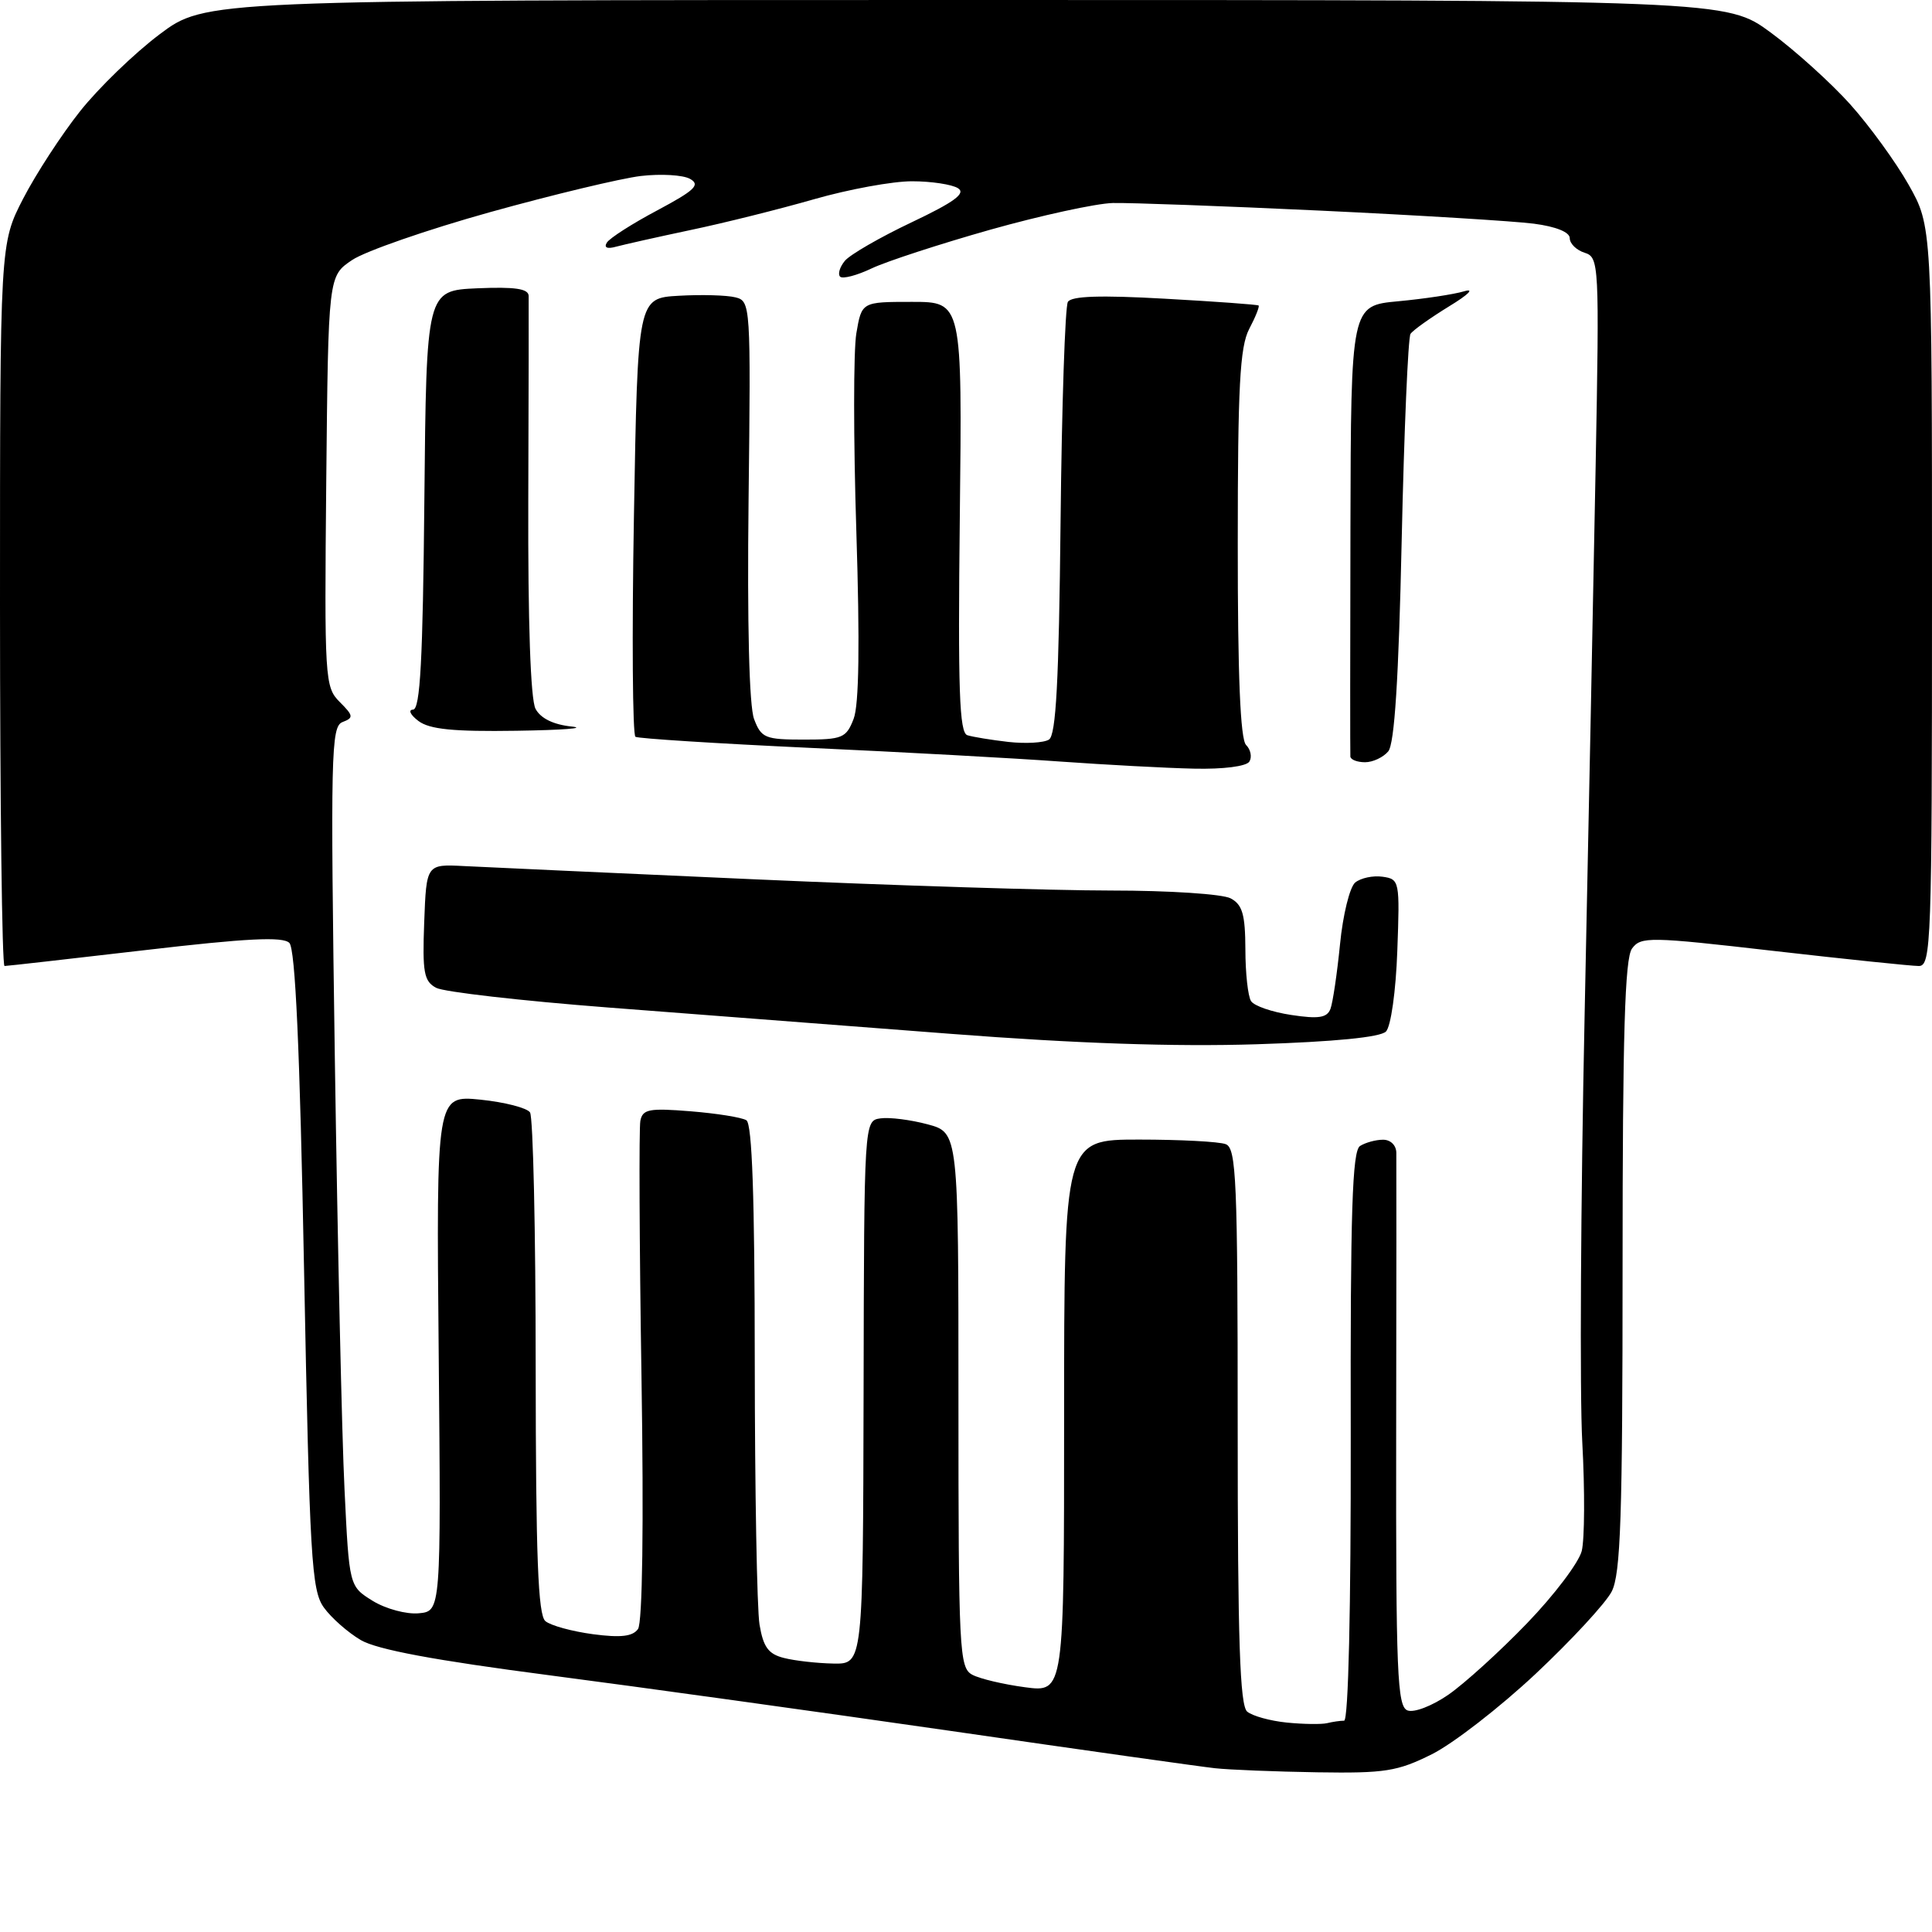 <?xml version="1.0" encoding="UTF-8" standalone="no"?>
<!-- Filename: 40071322d57d4a3d7416c863a393072798ea60646760c6fdb0748494ff63e877.svg -->
<!-- Created with https://svgstud.io -->
<svg
  version="1.1"
  xmlns="http://www.w3.org/2000/svg"
  xmlns:xlink="http://www.w3.org/1999/xlink"
  xmlns:svg="http://www.w3.org/2000/svg"
  xmlns:rdf="http://www.w3.org/1999/02/22-rdf-syntax-ns#"
  xmlns:cc="http://creativecommons.org/ns#"
  xmlns:dc="http://purl.org/dc/elements/1.1/"
  viewBox="0 0 256 256"
  width="256"
  height="256"
  role="img"
  aria-labelledby="titleID descID"
>
  <title id="titleID">box in 3D</title>
  <desc id="descID">AI-generated SVG illustration: box in 3D, created on https://svgstud.io</desc>

  <rect width="100%" height="100%" fill="white" />


  <path stroke="none" fill="black" fill-rule="evenodd" d="M174.55,234.84C169.02,234.75 162.93,234.51 161.00,234.30C159.07,234.09 143.32,231.87 126.00,229.36C108.67,226.86 84.69,223.53 72.71,221.97C57.58,220.00 49.97,218.58 47.81,217.32C46.11,216.32 43.90,214.38 42.91,213.00C41.28,210.73 41.03,206.56 40.29,168.29C39.73,138.93 39.13,125.73 38.34,124.94C37.48,124.08 32.70,124.32 19.19,125.90C9.29,127.05 0.93,128.00 0.60,128.00C0.27,128.00 -0.00,106.46 -0.00,80.14C-0.00,32.28 -0.00,32.28 3.07,26.32C4.76,23.05 8.15,17.84 10.61,14.74C13.06,11.65 17.80,7.07 21.13,4.56C27.20,0.00 27.20,0.00 127.99,0.00C228.78,0.00 228.78,0.00 234.64,4.32C237.86,6.69 242.60,10.97 245.16,13.82C247.72,16.68 251.21,21.48 252.91,24.49C256.00,29.97 256.00,29.97 256.00,78.98C256.00,125.01 255.89,128.00 254.25,128.00C253.29,128.00 244.62,127.10 235.00,126.00C218.57,124.11 217.42,124.09 216.25,125.69C215.30,126.98 215.00,137.03 215.00,167.74C215.00,201.03 214.75,208.59 213.55,210.90C212.75,212.44 208.21,217.35 203.46,221.81C198.71,226.26 192.53,231.05 189.72,232.45C185.17,234.72 183.51,234.98 174.55,234.84zM175.83,228.33C176.56,228.15 177.59,228.00 178.10,228.00C178.67,228.00 179.01,213.17 178.98,190.34C178.92,160.55 179.18,152.50 180.21,151.85C180.92,151.40 182.29,151.02 183.25,151.02C184.25,151.01 185.01,151.75 185.02,152.75C185.04,153.71 185.03,170.60 185.00,190.27C184.96,221.69 185.14,226.12 186.50,226.64C187.37,226.97 189.76,226.05 191.93,224.55C194.06,223.07 198.75,218.82 202.34,215.09C205.94,211.36 209.20,207.05 209.59,205.51C209.97,203.97 210.01,197.49 209.66,191.10C209.31,184.72 209.45,159.25 209.97,134.50C210.49,109.75 211.14,77.04 211.43,61.81C211.93,34.90 211.89,34.10 209.97,33.49C208.89,33.15 208.00,32.28 208.00,31.56C208.00,30.76 206.17,30.02 203.25,29.64C200.64,29.30 187.93,28.52 175.00,27.91C162.07,27.30 149.68,26.85 147.45,26.90C145.21,26.96 137.92,28.55 131.24,30.43C124.56,32.32 117.48,34.63 115.51,35.56C113.54,36.50 111.66,36.99 111.32,36.66C110.99,36.32 111.27,35.38 111.95,34.56C112.63,33.74 116.61,31.44 120.79,29.46C126.46,26.77 128.02,25.62 126.94,24.94C126.15,24.44 123.41,24.02 120.86,24.02C118.31,24.01 112.46,25.08 107.86,26.40C103.26,27.72 95.90,29.56 91.50,30.48C87.10,31.41 82.66,32.41 81.62,32.69C80.45,33.02 80.00,32.81 80.41,32.15C80.77,31.56 83.78,29.63 87.10,27.87C92.08,25.21 92.84,24.49 91.43,23.70C90.50,23.18 87.56,23.01 84.91,23.32C82.26,23.64 73.27,25.79 64.94,28.11C56.62,30.43 48.38,33.29 46.65,34.46C43.50,36.58 43.50,36.58 43.23,63.77C42.98,89.99 43.04,91.04 45.01,93.01C46.84,94.84 46.88,95.11 45.38,95.68C43.86,96.27 43.78,99.88 44.37,140.41C44.73,164.66 45.30,190.28 45.65,197.35C46.27,210.19 46.27,210.19 49.38,212.12C51.10,213.18 53.84,213.92 55.47,213.77C58.44,213.50 58.44,213.50 58.13,179.31C57.81,145.13 57.81,145.13 63.66,145.71C66.87,146.04 69.83,146.80 70.23,147.40C70.64,148.01 70.98,163.18 70.98,181.13C71.00,206.34 71.29,214.00 72.27,214.81C72.98,215.40 75.81,216.17 78.57,216.54C82.26,217.03 83.84,216.84 84.54,215.85C85.13,215.02 85.31,202.08 85.00,182.40C84.72,164.75 84.66,149.50 84.85,148.52C85.15,146.97 86.02,146.81 91.49,147.25C94.96,147.53 98.29,148.06 98.90,148.44C99.66,148.91 100.00,158.64 100.01,180.31C100.02,197.46 100.30,213.19 100.64,215.26C101.14,218.25 101.81,219.17 103.88,219.69C105.32,220.06 108.27,220.39 110.43,220.43C114.35,220.50 114.35,220.50 114.43,184.50C114.50,148.50 114.50,148.50 116.67,148.19C117.87,148.02 120.68,148.38 122.92,148.98C127.00,150.08 127.00,150.08 127.00,185.50C127.00,218.79 127.11,220.99 128.83,221.91C129.83,222.45 132.98,223.19 135.83,223.57C141.00,224.26 141.00,224.26 141.00,187.63C141.00,151.00 141.00,151.00 150.92,151.00C156.37,151.00 161.55,151.27 162.42,151.61C163.82,152.15 164.00,156.38 164.00,188.98C164.00,217.38 164.29,225.99 165.26,226.80C165.96,227.38 168.32,228.03 170.51,228.25C172.71,228.47 175.10,228.50 175.83,228.33zM166.50,138.37C155.65,138.71 142.61,138.27 126.00,136.99C112.53,135.95 92.09,134.38 80.58,133.50C69.07,132.61 58.82,131.44 57.79,130.89C56.17,130.02 55.96,128.86 56.21,122.19C56.50,114.50 56.50,114.50 61.50,114.76C64.25,114.90 81.53,115.69 99.91,116.51C118.28,117.33 139.57,118.00 147.22,118.00C154.90,118.00 162.00,118.46 163.07,119.04C164.63,119.87 165.00,121.17 165.02,125.79C165.02,128.93 165.36,132.02 165.77,132.65C166.17,133.29 168.57,134.11 171.11,134.49C174.72,135.04 175.84,134.86 176.29,133.69C176.60,132.88 177.17,129.02 177.56,125.12C177.94,121.22 178.85,117.54 179.57,116.94C180.30,116.34 181.93,115.99 183.19,116.17C185.45,116.49 185.49,116.72 185.15,126.00C184.96,131.35 184.30,136.01 183.65,136.68C182.91,137.44 176.84,138.04 166.50,138.37zM158.19,101.85C154.51,101.77 146.55,101.34 140.50,100.91C134.45,100.47 119.47,99.65 107.20,99.09C94.94,98.52 84.59,97.86 84.20,97.63C83.82,97.39 83.72,84.21 84.00,68.35C84.50,39.50 84.50,39.50 89.95,39.19C92.94,39.02 96.32,39.11 97.45,39.40C99.46,39.90 99.49,40.39 99.19,66.24C99.00,82.72 99.27,93.58 99.92,95.28C100.87,97.79 101.38,98.00 106.50,98.00C111.63,98.00 112.13,97.79 113.11,95.25C113.83,93.40 113.94,85.27 113.47,70.42C113.08,58.28 113.08,46.46 113.47,44.17C114.18,40.00 114.18,40.00 120.84,40.00C127.50,40.00 127.50,40.00 127.18,68.50C126.92,91.45 127.12,97.09 128.18,97.42C128.91,97.65 131.36,98.05 133.62,98.31C135.89,98.56 138.31,98.43 138.99,98.00C139.93,97.43 140.31,90.25 140.53,69.17C140.69,53.73 141.13,40.61 141.50,40.00C141.98,39.22 145.85,39.10 154.34,39.58C161.03,39.95 166.62,40.36 166.77,40.48C166.92,40.60 166.36,42.01 165.52,43.60C164.29,45.97 164.01,51.20 164.01,72.05C164.00,89.49 164.35,97.95 165.11,98.71C165.72,99.32 165.92,100.31 165.55,100.91C165.16,101.55 162.09,101.94 158.19,101.85zM180.88,101.00C179.84,101.00 178.97,100.66 178.93,100.25C178.90,99.84 178.90,86.22 178.94,70.00C179.01,40.50 179.01,40.50 185.26,39.92C188.69,39.60 192.62,39.01 194.00,38.60C195.44,38.17 194.60,39.02 192.00,40.60C189.53,42.12 187.23,43.75 186.90,44.24C186.58,44.72 186.05,57.04 185.73,71.62C185.33,89.97 184.78,98.56 183.95,99.56C183.29,100.35 181.91,101.00 180.88,101.00zM68.44,96.83C60.06,96.96 56.91,96.64 55.44,95.53C54.37,94.72 54.06,94.05 54.73,94.03C55.68,94.01 56.03,87.43 56.23,66.25C56.50,38.50 56.50,38.50 63.25,38.20C68.24,37.99 70.01,38.25 70.05,39.20C70.07,39.92 70.05,52.08 70.00,66.23C69.95,82.42 70.30,92.69 70.96,93.92C71.63,95.19 73.34,96.02 75.75,96.27C77.81,96.49 74.52,96.74 68.44,96.83z" />

</svg>
